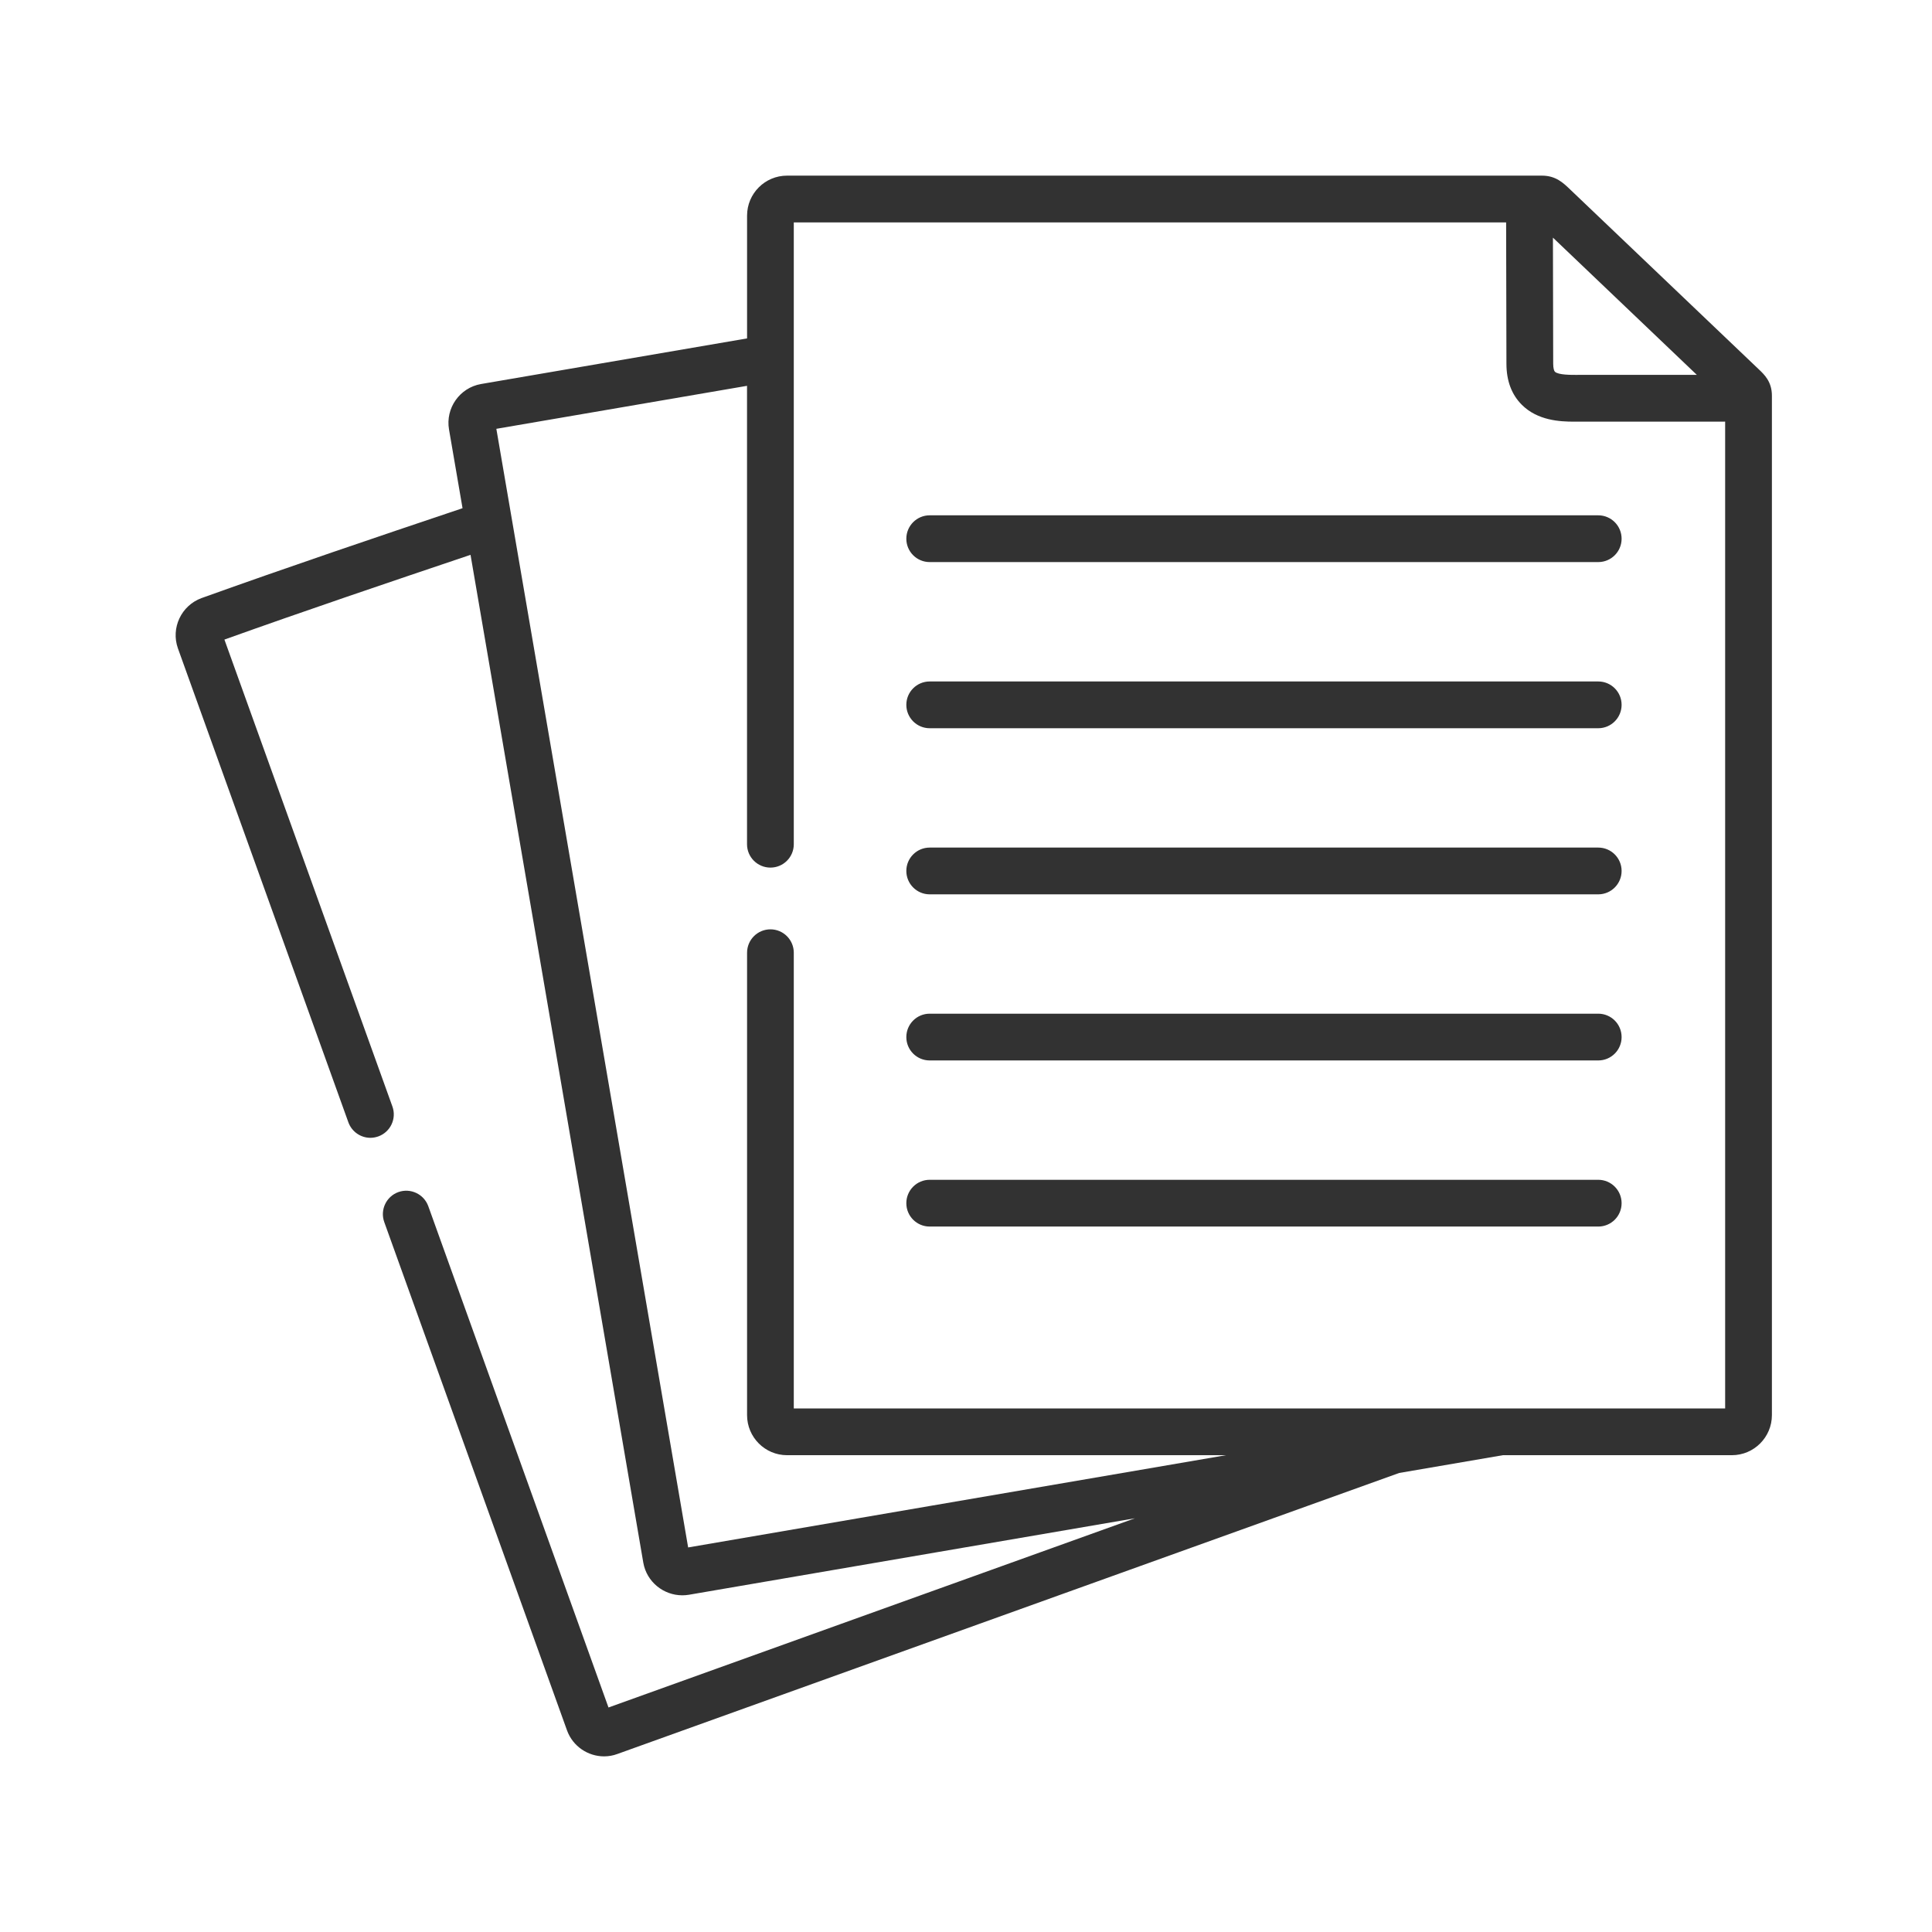 <svg width="44" height="44" viewBox="0 0 44 44" fill="none" xmlns="http://www.w3.org/2000/svg">
<path d="M40.055 8.411C40.033 8.391 35.763 4.319 35.763 4.319C35.6 4.162 35.431 4 35.116 4H17.924C17.422 4 17.014 4.408 17.014 4.911V7.707L10.954 8.746C10.469 8.831 10.142 9.296 10.226 9.781L10.534 11.574C8.564 12.236 6.542 12.92 4.59 13.621C4.129 13.79 3.887 14.302 4.052 14.766L7.934 25.56C8.013 25.777 8.217 25.913 8.436 25.913C8.495 25.913 8.556 25.902 8.616 25.881C8.893 25.781 9.036 25.476 8.937 25.2L5.111 14.566C6.95 13.907 8.855 13.263 10.716 12.636L12.546 23.304L14.651 35.59C14.727 36.024 15.109 36.332 15.539 36.332C15.588 36.332 15.637 36.328 15.687 36.32L21.389 35.342L25.846 34.578L19.143 36.987L13.858 38.887L9.754 27.47C9.654 27.194 9.349 27.05 9.072 27.149C8.796 27.249 8.652 27.554 8.751 27.831L12.914 39.41C13.047 39.774 13.392 40 13.757 40C13.858 40 13.96 39.983 14.06 39.946L19.504 37.989L31.865 33.546L34.227 33.141H39.443C39.945 33.141 40.354 32.732 40.354 32.228V9.011C40.354 8.693 40.181 8.53 40.055 8.411ZM38.644 8.537H35.979L35.913 8.538C35.785 8.538 35.487 8.541 35.411 8.465C35.394 8.448 35.373 8.39 35.373 8.282L35.367 5.412L38.644 8.537ZM39.289 32.076H18.078V21.698C18.078 21.404 17.84 21.165 17.546 21.165C17.252 21.165 17.014 21.404 17.014 21.698V32.228C17.014 32.732 17.422 33.141 17.924 33.141H27.922L21.209 34.292L15.672 35.242L13.595 23.124L11.304 9.766L17.013 8.787V19.227C17.013 19.521 17.252 19.759 17.546 19.759C17.84 19.759 18.078 19.521 18.078 19.227V5.065H34.301L34.308 8.283C34.308 8.673 34.427 8.989 34.661 9.221C35.02 9.578 35.528 9.603 35.844 9.603C35.871 9.603 35.897 9.603 35.921 9.603L39.289 9.602V32.076Z" fill="#323232"/>
<path d="M20.641 12.269C20.641 12.563 20.879 12.801 21.173 12.801H36.399C36.693 12.801 36.931 12.563 36.931 12.269C36.931 11.975 36.693 11.736 36.399 11.736H21.173C20.879 11.736 20.641 11.975 20.641 12.269Z" fill="#323232"/>
<path d="M36.399 15.52H21.173C20.879 15.52 20.641 15.758 20.641 16.052C20.641 16.346 20.879 16.585 21.173 16.585H36.399C36.693 16.585 36.931 16.346 36.931 16.052C36.931 15.758 36.693 15.52 36.399 15.52Z" fill="#323232"/>
<path d="M36.399 19.303H21.173C20.879 19.303 20.641 19.541 20.641 19.835C20.641 20.129 20.879 20.368 21.173 20.368H36.399C36.693 20.368 36.931 20.129 36.931 19.835C36.931 19.541 36.693 19.303 36.399 19.303Z" fill="#323232"/>
<path d="M36.399 23.086H21.173C20.879 23.086 20.641 23.324 20.641 23.619C20.641 23.913 20.879 24.151 21.173 24.151H36.399C36.693 24.151 36.931 23.913 36.931 23.619C36.931 23.324 36.693 23.086 36.399 23.086Z" fill="#323232"/>
<path d="M36.399 26.869H21.173C20.879 26.869 20.641 27.108 20.641 27.402C20.641 27.696 20.879 27.934 21.173 27.934H36.399C36.693 27.934 36.931 27.696 36.931 27.402C36.931 27.108 36.693 26.869 36.399 26.869Z" fill="#323232"/>
</svg>
